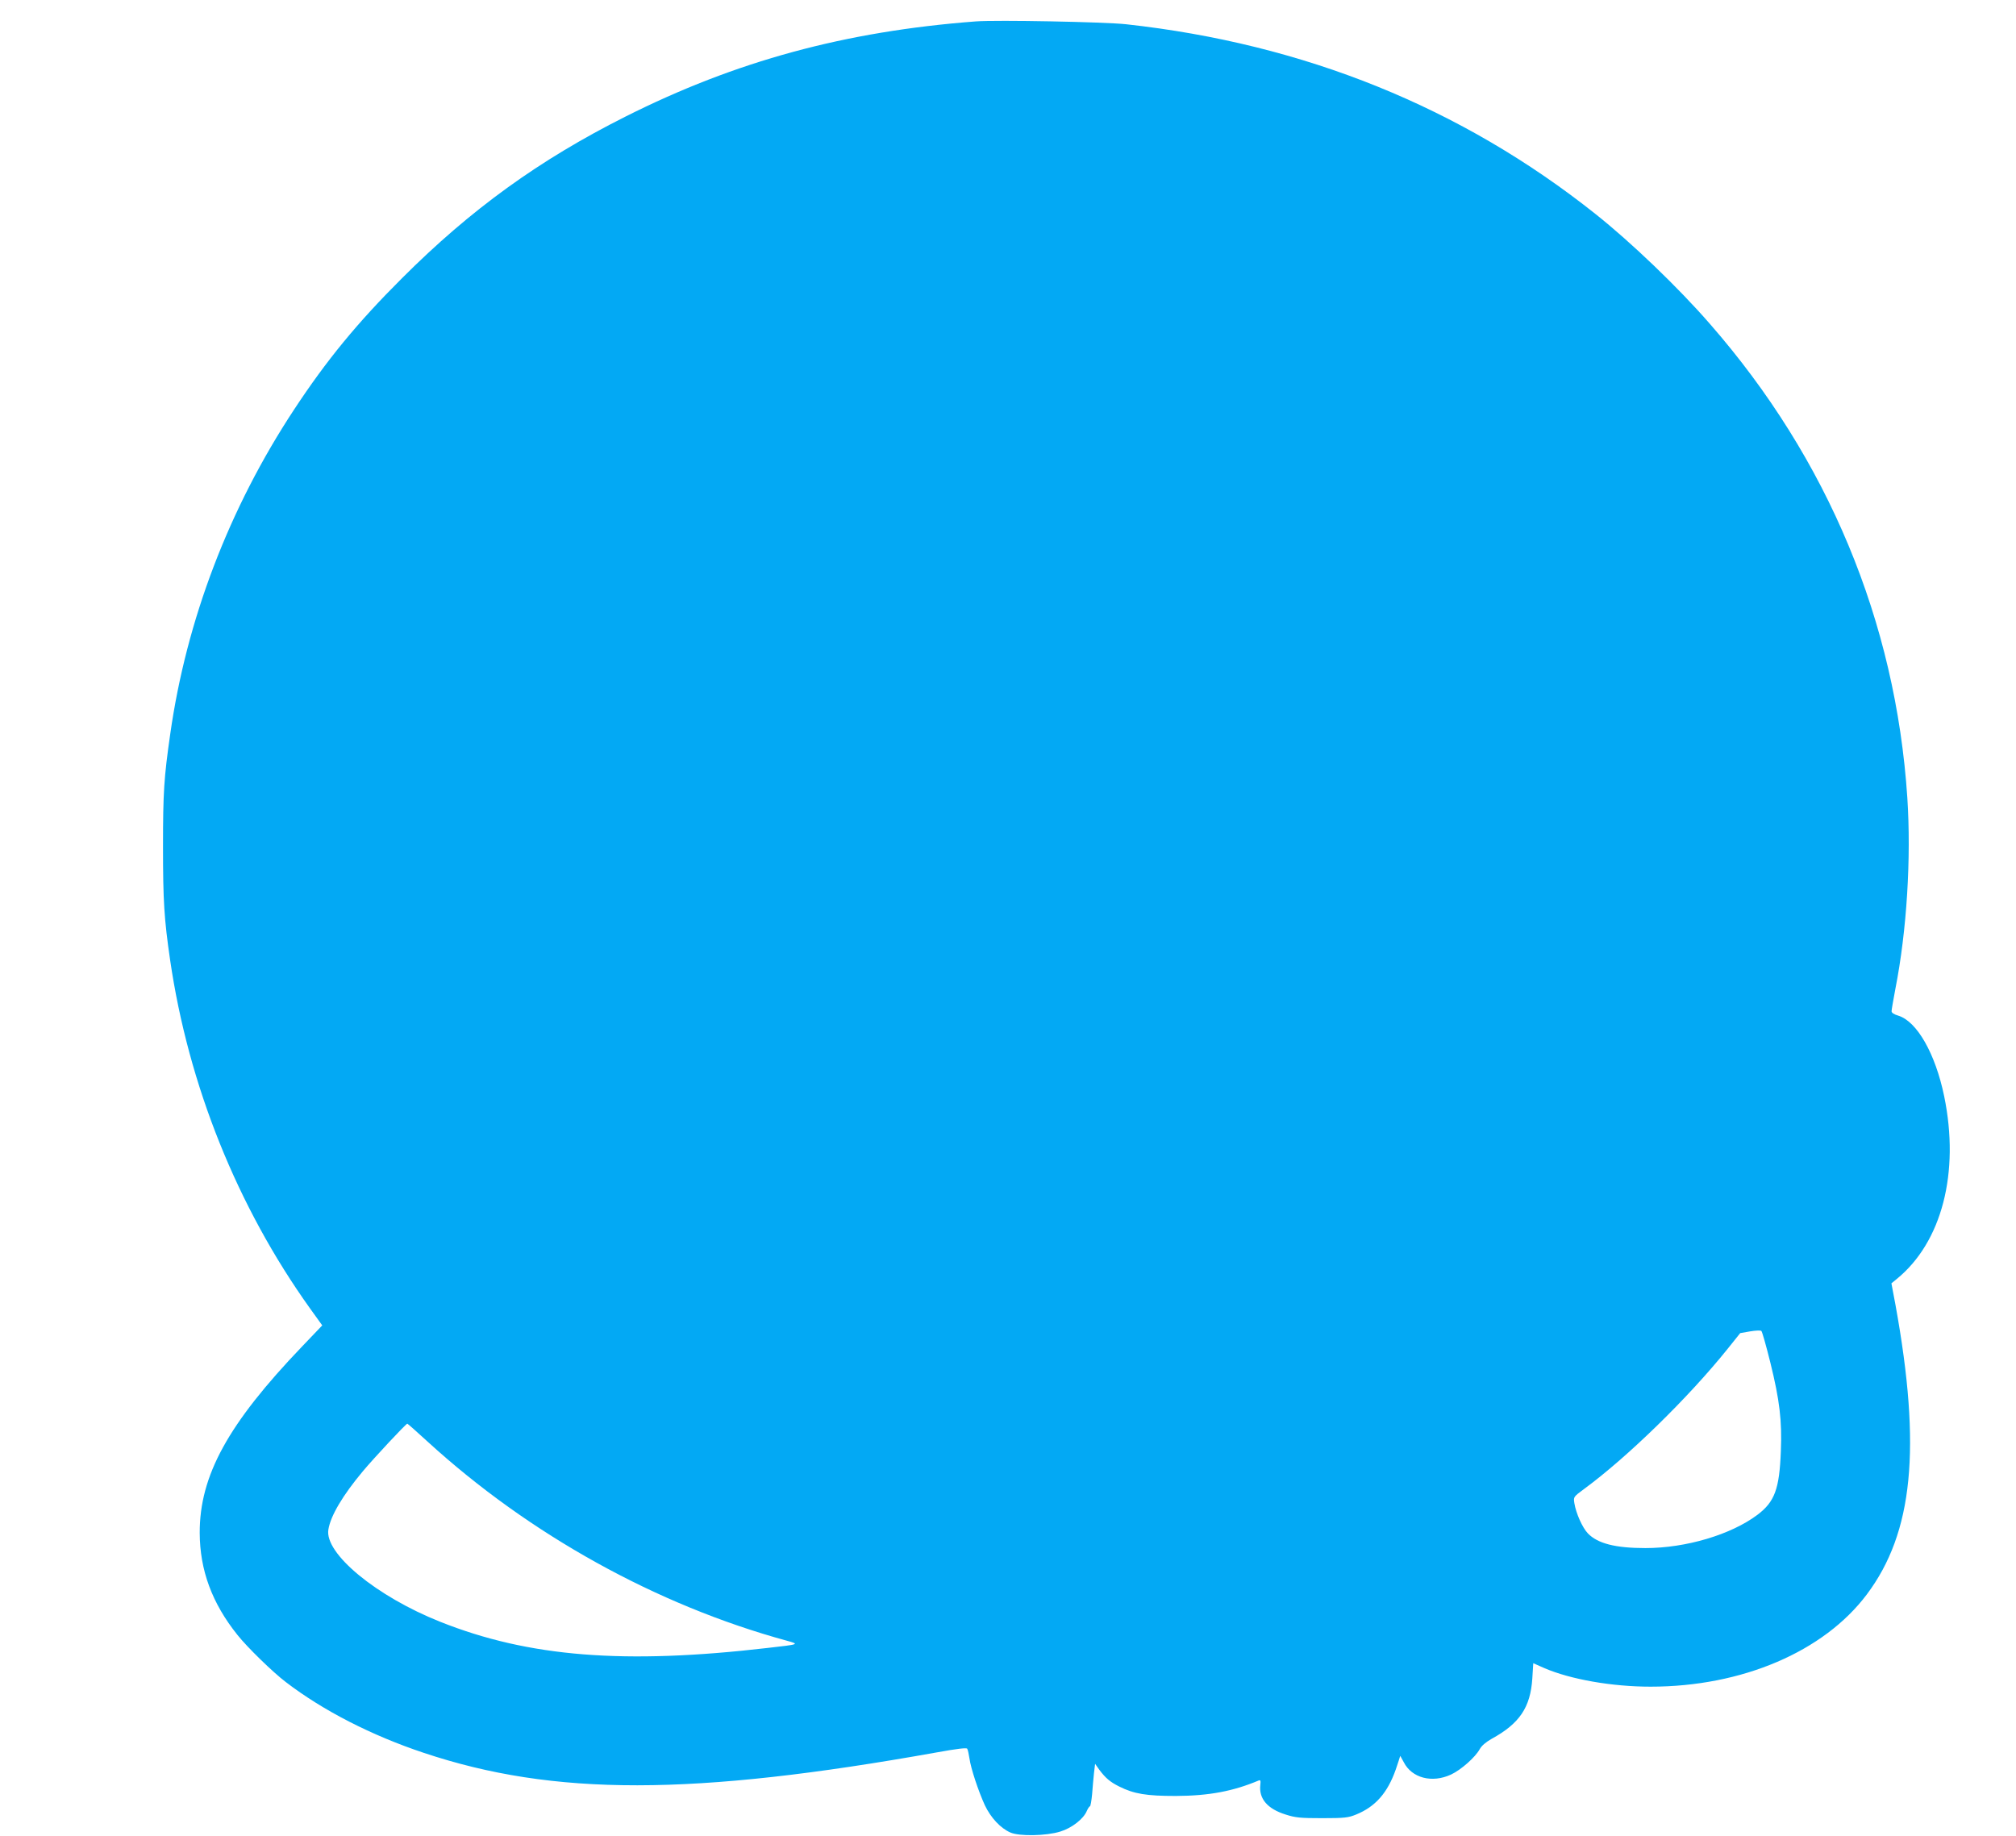<?xml version="1.0" standalone="no"?>
<!DOCTYPE svg PUBLIC "-//W3C//DTD SVG 20010904//EN"
 "http://www.w3.org/TR/2001/REC-SVG-20010904/DTD/svg10.dtd">
<svg version="1.0" xmlns="http://www.w3.org/2000/svg"
 width="1280pt" height="1166pt" viewBox="0 0 1280 1166"
 preserveAspectRatio="xMidYMid meet">
<g transform="translate(0,1166) scale(0.1,-0.1)"
fill="#03a9f4" stroke="none">
<path d="M6195 11524 c-829 -63 -1524 -252 -2225 -605 -545 -274 -980 -588
-1416 -1024 -286 -285 -481 -523 -687 -836 -413 -627 -683 -1335 -786 -2059
-40 -278 -46 -371 -46 -715 0 -345 7 -459 45 -720 116 -795 426 -1567 889
-2214 l77 -107 -129 -135 c-469 -490 -650 -819 -649 -1183 1 -236 78 -446 240
-648 61 -77 225 -237 307 -299 236 -181 545 -339 875 -449 826 -276 1707 -275
3260 3 126 23 187 30 191 23 4 -6 10 -33 14 -60 9 -66 57 -209 98 -299 38 -80
100 -146 162 -173 56 -25 228 -22 317 6 73 22 147 80 168 130 7 16 16 30 20
30 4 0 10 35 14 77 3 43 9 104 12 135 l7 58 27 -38 c39 -52 68 -77 126 -106
94 -47 173 -60 359 -60 212 1 364 30 526 98 12 5 14 0 11 -28 -10 -87 45 -152
161 -188 62 -20 93 -23 232 -23 143 0 166 3 215 23 123 50 200 138 252 286 15
45 28 83 28 86 0 2 10 -16 23 -40 51 -100 179 -134 300 -78 64 30 154 110 182
161 12 22 39 45 76 66 177 97 246 199 258 383 l6 97 70 -31 c167 -72 430 -118
675 -118 580 0 1100 222 1373 586 294 392 347 928 182 1837 l-26 138 33 27
c287 233 402 676 302 1161 -56 271 -173 476 -292 512 -27 8 -42 18 -42 28 0 9
11 72 24 141 73 371 101 832 76 1215 -74 1118 -504 2151 -1254 3009 -199 229
-499 517 -727 698 -850 676 -1849 1080 -2979 1204 -137 15 -822 28 -955 18z
m5046 -8519 c58 -235 74 -368 66 -559 -9 -241 -39 -322 -149 -405 -168 -126
-454 -211 -711 -211 -191 0 -303 29 -365 93 -35 36 -76 129 -86 192 -6 40 -6
40 60 89 277 203 665 582 913 891 l80 100 63 11 c35 6 67 7 71 3 5 -3 31 -95
58 -204z m-8525 -500 c645 -589 1453 -1037 2279 -1263 83 -23 82 -23 -120 -46
-911 -106 -1518 -58 -2080 166 -405 161 -736 434 -710 586 14 87 91 217 219
370 71 85 274 302 282 302 3 0 61 -52 130 -115z"/>
</g>
</svg>
